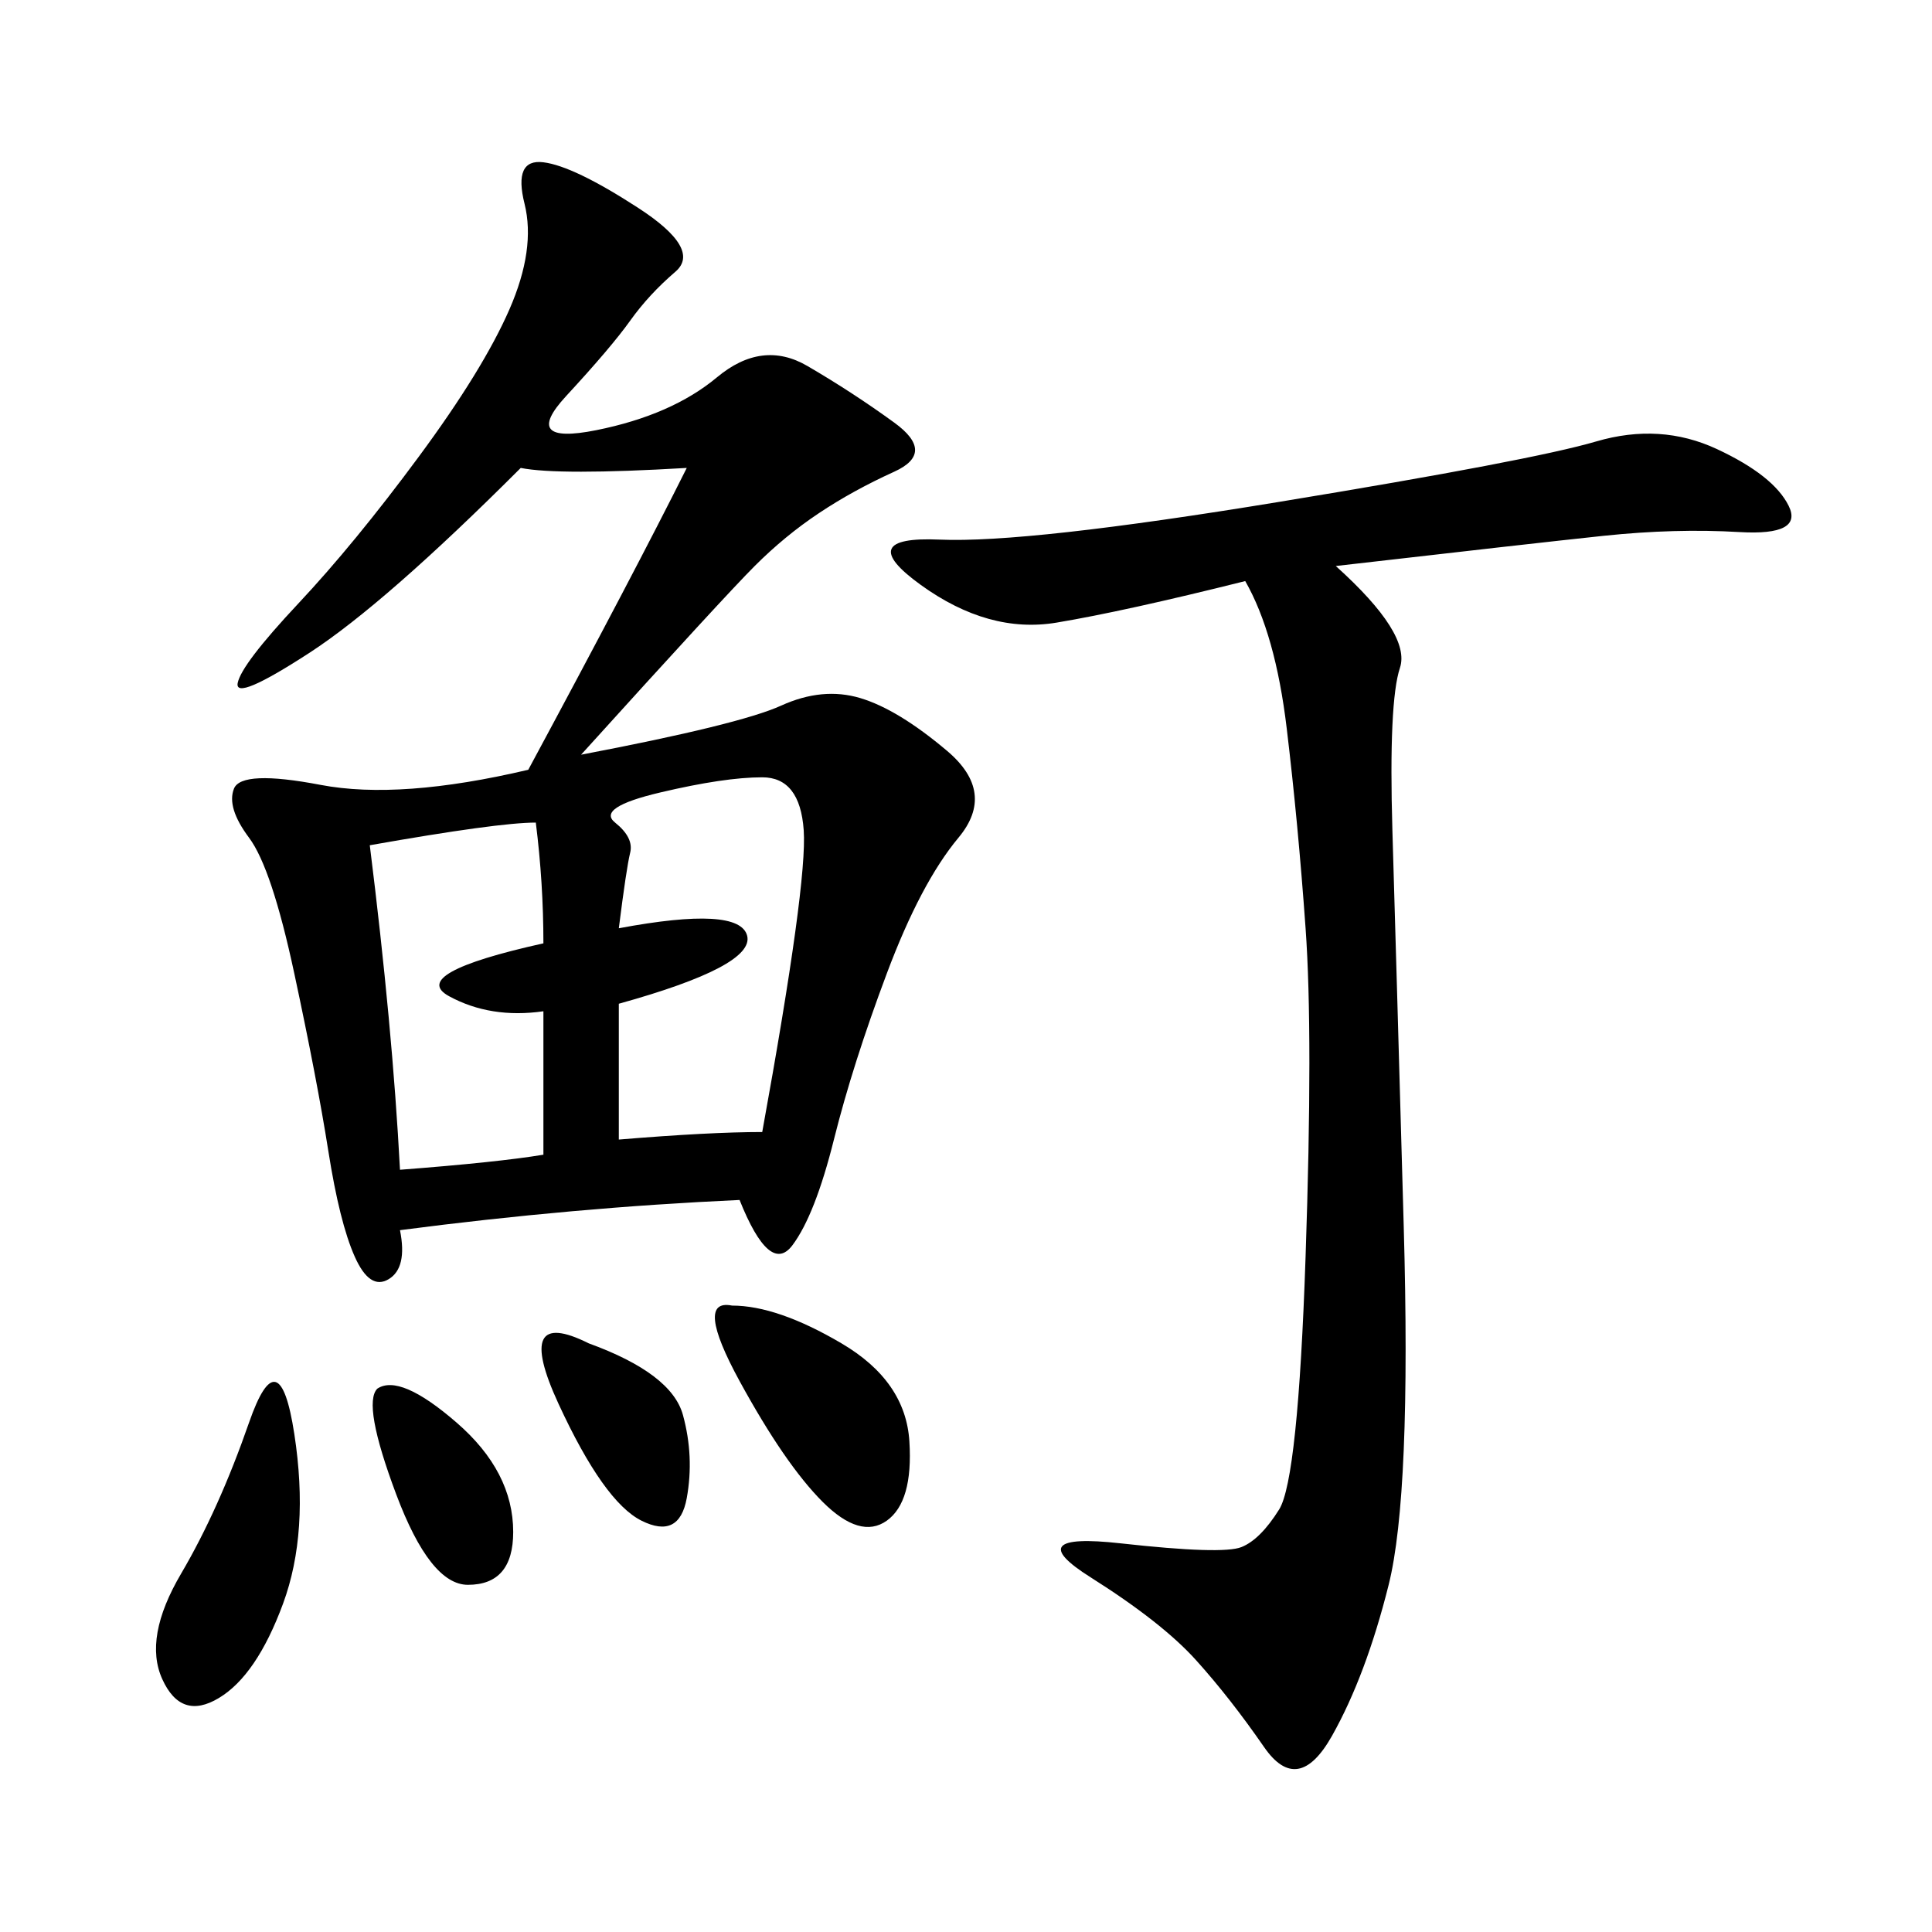 <svg xmlns="http://www.w3.org/2000/svg" xmlns:xlink="http://www.w3.org/1999/xlink" width="300" height="300"><path d="M90.23 117.19Q114.84 112.50 121.29 109.57Q127.73 106.64 133.59 108.40Q139.45 110.16 147.07 116.60Q154.69 123.05 148.83 130.08Q142.97 137.11 137.70 151.17Q132.42 165.23 129.49 176.95Q126.56 188.67 123.05 193.36Q119.53 198.05 114.84 186.33L114.84 186.33Q89.06 187.50 62.11 191.02L62.11 191.02Q63.28 196.88 60.35 198.63Q57.42 200.39 55.08 195.12Q52.73 189.84 50.98 178.71Q49.22 167.58 45.70 151.17Q42.19 134.77 38.67 130.08Q35.16 125.39 36.33 122.46Q37.50 119.53 49.80 121.88Q62.11 124.22 82.03 119.53L82.03 119.53Q98.44 89.06 106.64 72.66L106.64 72.66Q86.72 73.83 80.86 72.66L80.86 72.66Q59.77 93.75 48.05 101.37Q36.33 108.98 36.91 106.05Q37.50 103.13 46.29 93.75Q55.08 84.38 65.04 70.90Q75 57.42 79.10 48.05Q83.20 38.67 81.45 31.64Q79.69 24.61 84.38 25.20Q89.06 25.78 99.02 32.23Q108.98 38.67 104.88 42.19Q100.78 45.70 97.85 49.80Q94.92 53.91 87.89 61.52Q80.86 69.14 92.58 66.80Q104.30 64.45 111.33 58.59Q118.36 52.73 125.39 56.84Q132.42 60.94 138.87 65.63Q145.31 70.31 138.87 73.24Q132.42 76.17 127.15 79.69Q121.88 83.20 117.19 87.89Q112.50 92.58 90.23 117.19L90.23 117.19ZM207.42 87.89Q219.14 98.44 217.38 103.71Q215.63 108.98 216.21 128.91Q216.80 148.83 217.97 190.43Q219.14 232.03 215.63 246.09Q212.11 260.16 206.84 269.53Q201.56 278.91 196.29 271.29Q191.02 263.67 185.74 257.81Q180.47 251.95 169.34 244.92Q158.20 237.89 174.02 239.65Q189.84 241.41 192.77 240.23Q195.70 239.06 198.63 234.38Q201.56 229.69 202.73 195.12Q203.91 160.55 202.73 144.14Q201.56 127.73 199.80 113.09Q198.05 98.44 193.36 90.23L193.36 90.23Q174.61 94.92 164.06 96.68Q153.52 98.44 142.97 90.82Q132.42 83.20 145.90 83.79Q159.38 84.38 198.63 77.93Q237.89 71.48 247.85 68.55Q257.81 65.63 266.60 69.73Q275.39 73.83 277.73 78.52Q280.08 83.20 270.12 82.62Q260.16 82.03 249.02 83.20Q237.89 84.38 207.42 87.89L207.42 87.89ZM96.09 144.14Q114.84 140.63 116.02 145.31Q117.19 150 96.09 155.86L96.09 155.86L96.09 176.95Q110.16 175.78 118.36 175.78L118.36 175.78Q125.39 137.11 124.80 128.91Q124.22 120.70 118.36 120.70L118.36 120.70Q112.50 120.70 102.54 123.05Q92.58 125.39 95.51 127.73Q98.44 130.08 97.85 132.42Q97.27 134.77 96.09 144.14L96.09 144.14ZM57.42 131.25Q60.94 159.38 62.11 181.64L62.11 181.64Q77.34 180.47 84.38 179.30L84.38 179.30L84.38 157.03Q76.17 158.20 69.73 154.69Q63.28 151.17 84.38 146.48L84.38 146.48Q84.38 137.11 83.20 127.73L83.20 127.73Q77.34 127.73 57.42 131.25L57.42 131.25ZM45.70 222.66Q48.05 237.89 43.95 249.02Q39.84 260.16 33.98 263.67Q28.13 267.19 25.20 260.74Q22.27 254.30 28.13 244.34Q33.98 234.38 38.67 220.90Q43.36 207.42 45.70 222.66L45.70 222.66ZM113.67 202.73Q120.70 202.73 130.66 208.59Q140.63 214.45 141.21 223.83Q141.80 233.20 137.70 236.13Q133.59 239.06 127.73 233.20Q121.88 227.34 114.84 214.45Q107.81 201.56 113.67 202.73L113.67 202.73ZM58.59 215.63Q62.11 213.28 70.90 220.90Q79.69 228.52 79.69 237.89L79.69 237.89Q79.69 246.09 72.66 246.09L72.66 246.09Q66.80 246.09 61.52 232.03Q56.25 217.97 58.59 215.63L58.59 215.63ZM91.41 208.59Q104.30 213.28 106.05 219.73Q107.81 226.17 106.64 232.62Q105.47 239.06 99.61 236.13Q93.75 233.20 86.72 217.97Q79.69 202.73 91.41 208.59L91.41 208.59Z"/></svg>